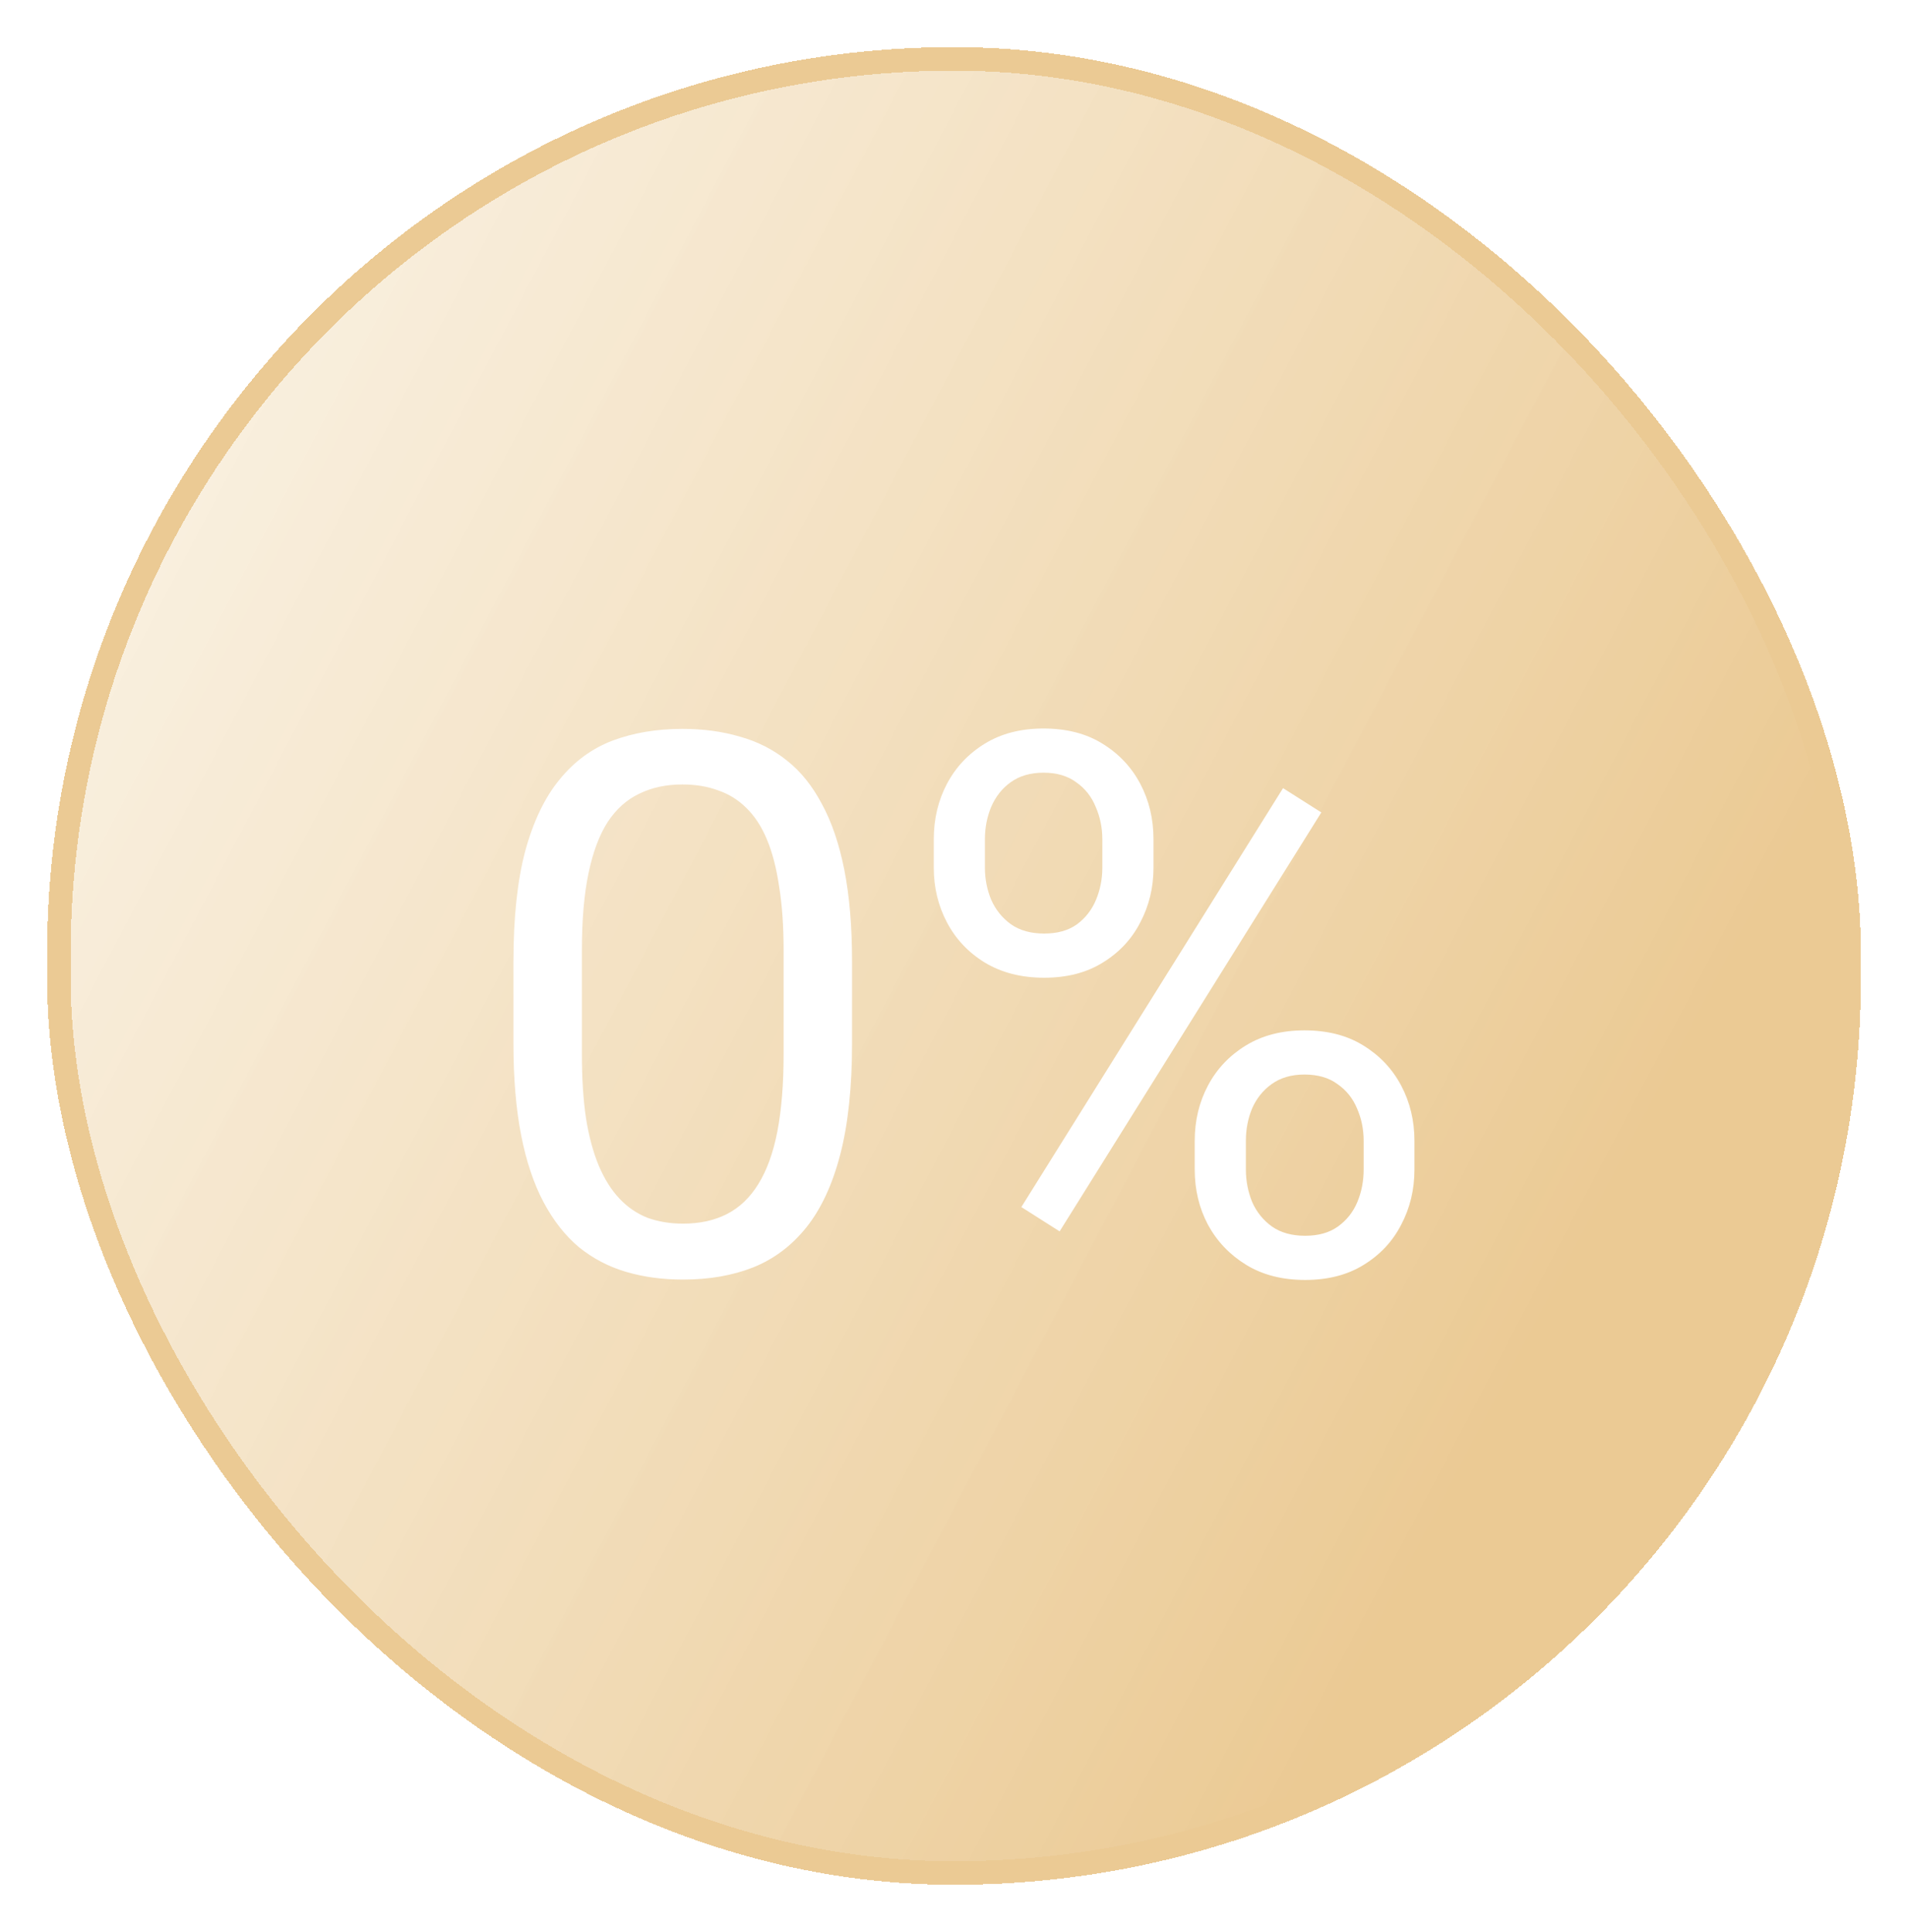 <?xml version="1.0" encoding="UTF-8"?> <svg xmlns="http://www.w3.org/2000/svg" width="81" height="82" viewBox="0 0 81 82" fill="none"> <g filter="url(#filter0_d_4326_493)"> <rect x="2" width="77" height="78" rx="38.5" fill="url(#paint0_linear_4326_493)" shape-rendering="crispEdges"></rect> <rect x="2.5" y="0.5" width="76" height="77" rx="38" stroke="#EBCA94" shape-rendering="crispEdges"></rect> </g> <g filter="url(#filter1_d_4326_493)"> <path d="M36.172 38.812V42.281C36.172 44.146 36.005 45.719 35.672 47C35.339 48.281 34.859 49.312 34.234 50.094C33.609 50.875 32.854 51.443 31.969 51.797C31.094 52.141 30.104 52.312 29 52.312C28.125 52.312 27.318 52.203 26.578 51.984C25.838 51.766 25.172 51.417 24.578 50.938C23.995 50.448 23.495 49.812 23.078 49.031C22.662 48.25 22.344 47.302 22.125 46.188C21.906 45.073 21.797 43.771 21.797 42.281V38.812C21.797 36.948 21.963 35.385 22.297 34.125C22.641 32.865 23.125 31.854 23.75 31.094C24.375 30.323 25.125 29.771 26 29.438C26.885 29.104 27.875 28.938 28.969 28.938C29.854 28.938 30.667 29.047 31.406 29.266C32.156 29.474 32.823 29.812 33.406 30.281C33.99 30.74 34.484 31.354 34.891 32.125C35.307 32.885 35.625 33.818 35.844 34.922C36.062 36.026 36.172 37.323 36.172 38.812ZM33.266 42.75V38.328C33.266 37.307 33.203 36.411 33.078 35.641C32.964 34.859 32.792 34.193 32.562 33.641C32.333 33.089 32.042 32.641 31.688 32.297C31.344 31.953 30.943 31.703 30.484 31.547C30.037 31.38 29.531 31.297 28.969 31.297C28.281 31.297 27.672 31.427 27.141 31.688C26.609 31.938 26.162 32.339 25.797 32.891C25.443 33.443 25.172 34.167 24.984 35.062C24.797 35.958 24.703 37.047 24.703 38.328V42.75C24.703 43.771 24.76 44.672 24.875 45.453C25 46.234 25.182 46.911 25.422 47.484C25.662 48.047 25.953 48.51 26.297 48.875C26.641 49.24 27.037 49.51 27.484 49.688C27.943 49.854 28.448 49.938 29 49.938C29.708 49.938 30.328 49.802 30.859 49.531C31.391 49.26 31.833 48.839 32.188 48.266C32.552 47.682 32.823 46.938 33 46.031C33.177 45.115 33.266 44.021 33.266 42.75ZM39.641 34.828V33.625C39.641 32.76 39.828 31.974 40.203 31.266C40.578 30.557 41.115 29.99 41.812 29.562C42.51 29.135 43.339 28.922 44.297 28.922C45.276 28.922 46.109 29.135 46.797 29.562C47.495 29.99 48.031 30.557 48.406 31.266C48.781 31.974 48.969 32.76 48.969 33.625V34.828C48.969 35.672 48.781 36.448 48.406 37.156C48.042 37.865 47.51 38.432 46.812 38.859C46.125 39.286 45.297 39.5 44.328 39.5C43.359 39.5 42.521 39.286 41.812 38.859C41.115 38.432 40.578 37.865 40.203 37.156C39.828 36.448 39.641 35.672 39.641 34.828ZM41.812 33.625V34.828C41.812 35.307 41.901 35.76 42.078 36.188C42.266 36.615 42.547 36.964 42.922 37.234C43.297 37.495 43.766 37.625 44.328 37.625C44.891 37.625 45.354 37.495 45.719 37.234C46.083 36.964 46.354 36.615 46.531 36.188C46.708 35.76 46.797 35.307 46.797 34.828V33.625C46.797 33.135 46.703 32.677 46.516 32.25C46.339 31.812 46.062 31.463 45.688 31.203C45.323 30.932 44.859 30.797 44.297 30.797C43.745 30.797 43.281 30.932 42.906 31.203C42.542 31.463 42.266 31.812 42.078 32.25C41.901 32.677 41.812 33.135 41.812 33.625ZM50.719 47.641V46.422C50.719 45.568 50.906 44.786 51.281 44.078C51.656 43.37 52.193 42.802 52.891 42.375C53.589 41.948 54.417 41.734 55.375 41.734C56.354 41.734 57.188 41.948 57.875 42.375C58.573 42.802 59.109 43.37 59.484 44.078C59.859 44.786 60.047 45.568 60.047 46.422V47.641C60.047 48.495 59.859 49.276 59.484 49.984C59.12 50.693 58.589 51.26 57.891 51.688C57.203 52.115 56.375 52.328 55.406 52.328C54.438 52.328 53.604 52.115 52.906 51.688C52.208 51.26 51.667 50.693 51.281 49.984C50.906 49.276 50.719 48.495 50.719 47.641ZM52.891 46.422V47.641C52.891 48.12 52.979 48.578 53.156 49.016C53.344 49.443 53.625 49.792 54 50.062C54.375 50.323 54.844 50.453 55.406 50.453C55.969 50.453 56.432 50.323 56.797 50.062C57.172 49.792 57.448 49.443 57.625 49.016C57.802 48.589 57.891 48.13 57.891 47.641V46.422C57.891 45.932 57.797 45.474 57.609 45.047C57.432 44.62 57.156 44.276 56.781 44.016C56.417 43.745 55.948 43.609 55.375 43.609C54.823 43.609 54.359 43.745 53.984 44.016C53.62 44.276 53.344 44.62 53.156 45.047C52.979 45.474 52.891 45.932 52.891 46.422ZM56.094 32.484L44.984 50.266L43.359 49.234L54.469 31.453L56.094 32.484Z" fill="white"></path> </g> <defs> <filter id="filter0_d_4326_493" x="0" y="0" width="81" height="82" filterUnits="userSpaceOnUse" color-interpolation-filters="sRGB"> <feFlood flood-opacity="0" result="BackgroundImageFix"></feFlood> <feColorMatrix in="SourceAlpha" type="matrix" values="0 0 0 0 0 0 0 0 0 0 0 0 0 0 0 0 0 0 127 0" result="hardAlpha"></feColorMatrix> <feOffset dy="2"></feOffset> <feGaussianBlur stdDeviation="1"></feGaussianBlur> <feComposite in2="hardAlpha" operator="out"></feComposite> <feColorMatrix type="matrix" values="0 0 0 0 0 0 0 0 0 0 0 0 0 0 0 0 0 0 0.25 0"></feColorMatrix> <feBlend mode="normal" in2="BackgroundImageFix" result="effect1_dropShadow_4326_493"></feBlend> <feBlend mode="normal" in="SourceGraphic" in2="effect1_dropShadow_4326_493" result="shape"></feBlend> </filter> <filter id="filter1_d_4326_493" x="19.797" y="28.922" width="42.25" height="27.406" filterUnits="userSpaceOnUse" color-interpolation-filters="sRGB"> <feFlood flood-opacity="0" result="BackgroundImageFix"></feFlood> <feColorMatrix in="SourceAlpha" type="matrix" values="0 0 0 0 0 0 0 0 0 0 0 0 0 0 0 0 0 0 127 0" result="hardAlpha"></feColorMatrix> <feOffset dy="2"></feOffset> <feGaussianBlur stdDeviation="1"></feGaussianBlur> <feComposite in2="hardAlpha" operator="out"></feComposite> <feColorMatrix type="matrix" values="0 0 0 0 0 0 0 0 0 0 0 0 0 0 0 0 0 0 0.25 0"></feColorMatrix> <feBlend mode="normal" in2="BackgroundImageFix" result="effect1_dropShadow_4326_493"></feBlend> <feBlend mode="normal" in="SourceGraphic" in2="effect1_dropShadow_4326_493" result="shape"></feBlend> </filter> <linearGradient id="paint0_linear_4326_493" x1="45.009" y1="93.811" x2="-85.887" y2="24.995" gradientUnits="userSpaceOnUse"> <stop stop-color="#EBCA94"></stop> <stop offset="0.601" stop-color="#FCF8F0" stop-opacity="0.861"></stop> <stop offset="1" stop-color="#EBCA94" stop-opacity="0"></stop> </linearGradient> </defs> </svg> 